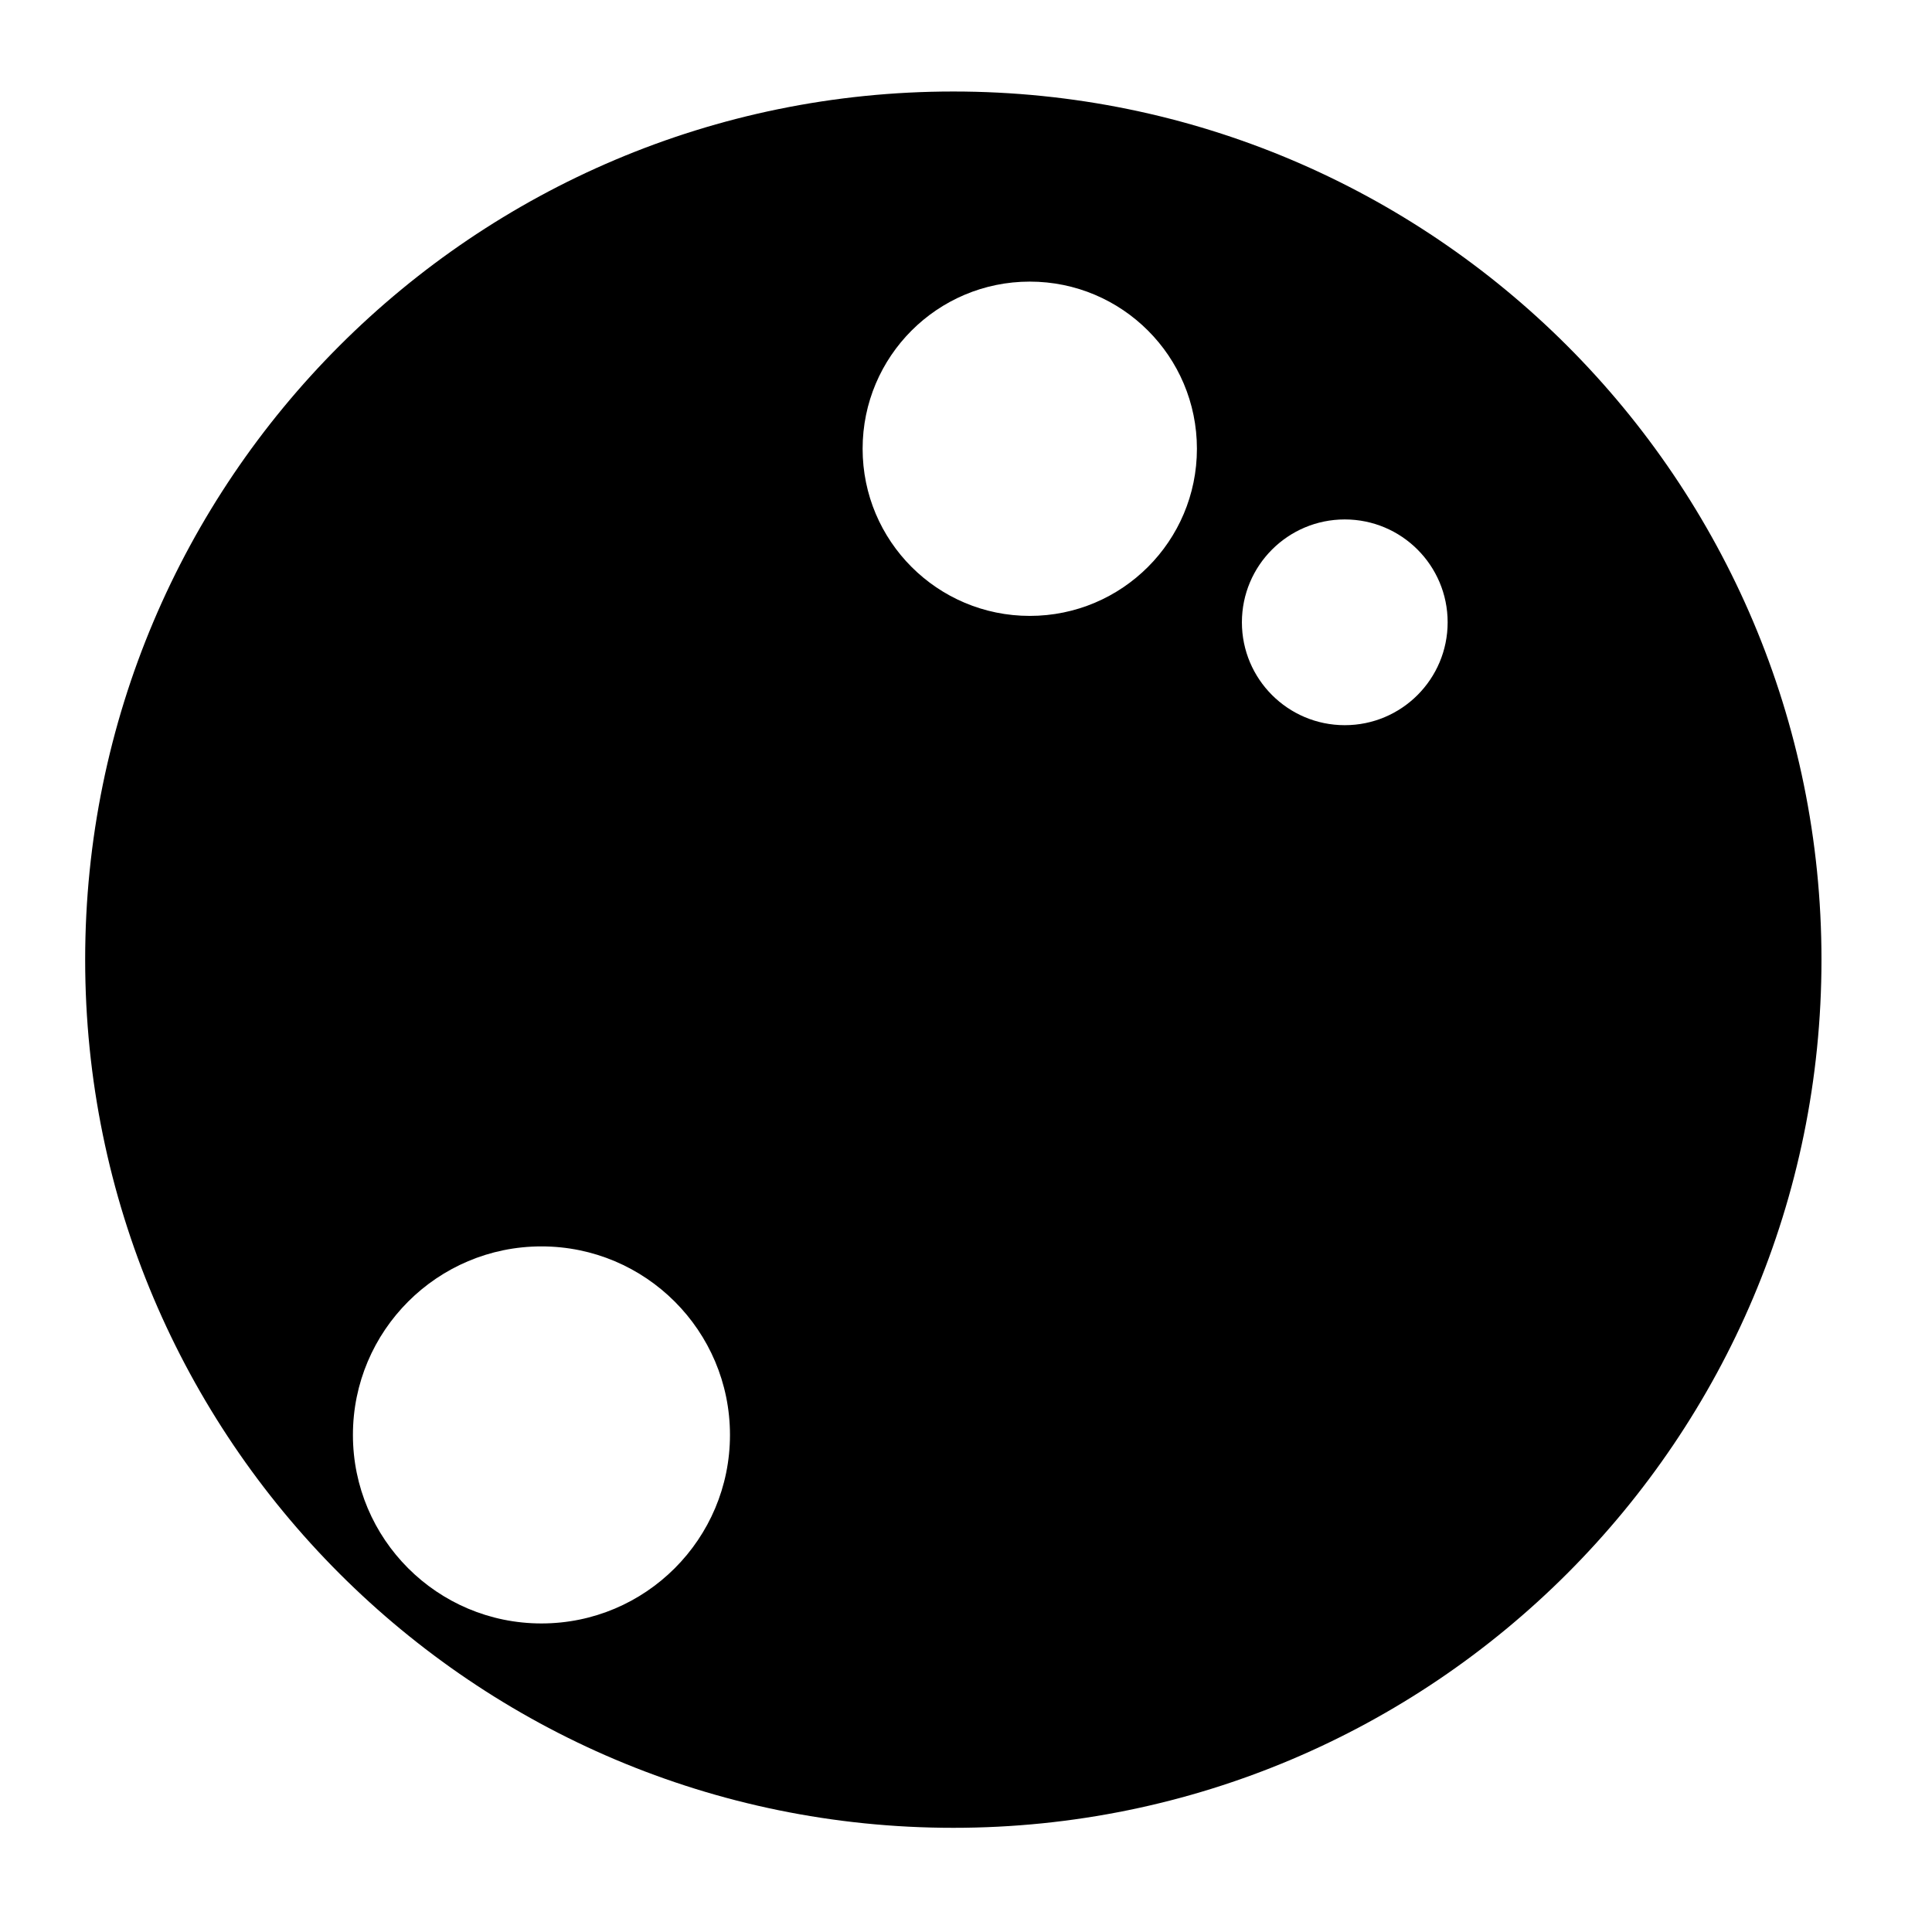 <?xml version="1.0" encoding="UTF-8"?>
<!-- The Best Svg Icon site in the world: iconSvg.co, Visit us! https://iconsvg.co -->
<svg fill="#000000" width="800px" height="800px" version="1.1" viewBox="144 144 512 512" xmlns="http://www.w3.org/2000/svg">
 <path d="m396.64 168.25c-127.06 0-230.07 103.01-230.07 230.07 0 127.07 103.01 230.07 230.07 230.07 127.06 0 230.07-103.01 230.07-230.07 0-127.07-103.01-230.07-230.07-230.07zm-109.15 405.98c-27.594 0-49.961-22.371-49.961-49.961 0-27.594 22.371-49.961 49.961-49.961 27.594 0 49.961 22.371 49.961 49.961 0 27.594-22.367 49.961-49.961 49.961zm129.41-267.01c-24.465 0-44.297-19.828-44.297-44.297 0.004-24.465 19.832-44.293 44.297-44.293s44.297 19.828 44.297 44.297c0 24.461-19.836 44.293-44.297 44.293zm83.48 28.961c-15.055 0-27.262-12.203-27.262-27.262 0-15.055 12.203-27.262 27.262-27.262s27.262 12.203 27.262 27.262c-0.004 15.062-12.207 27.262-27.262 27.262z"/>
</svg>